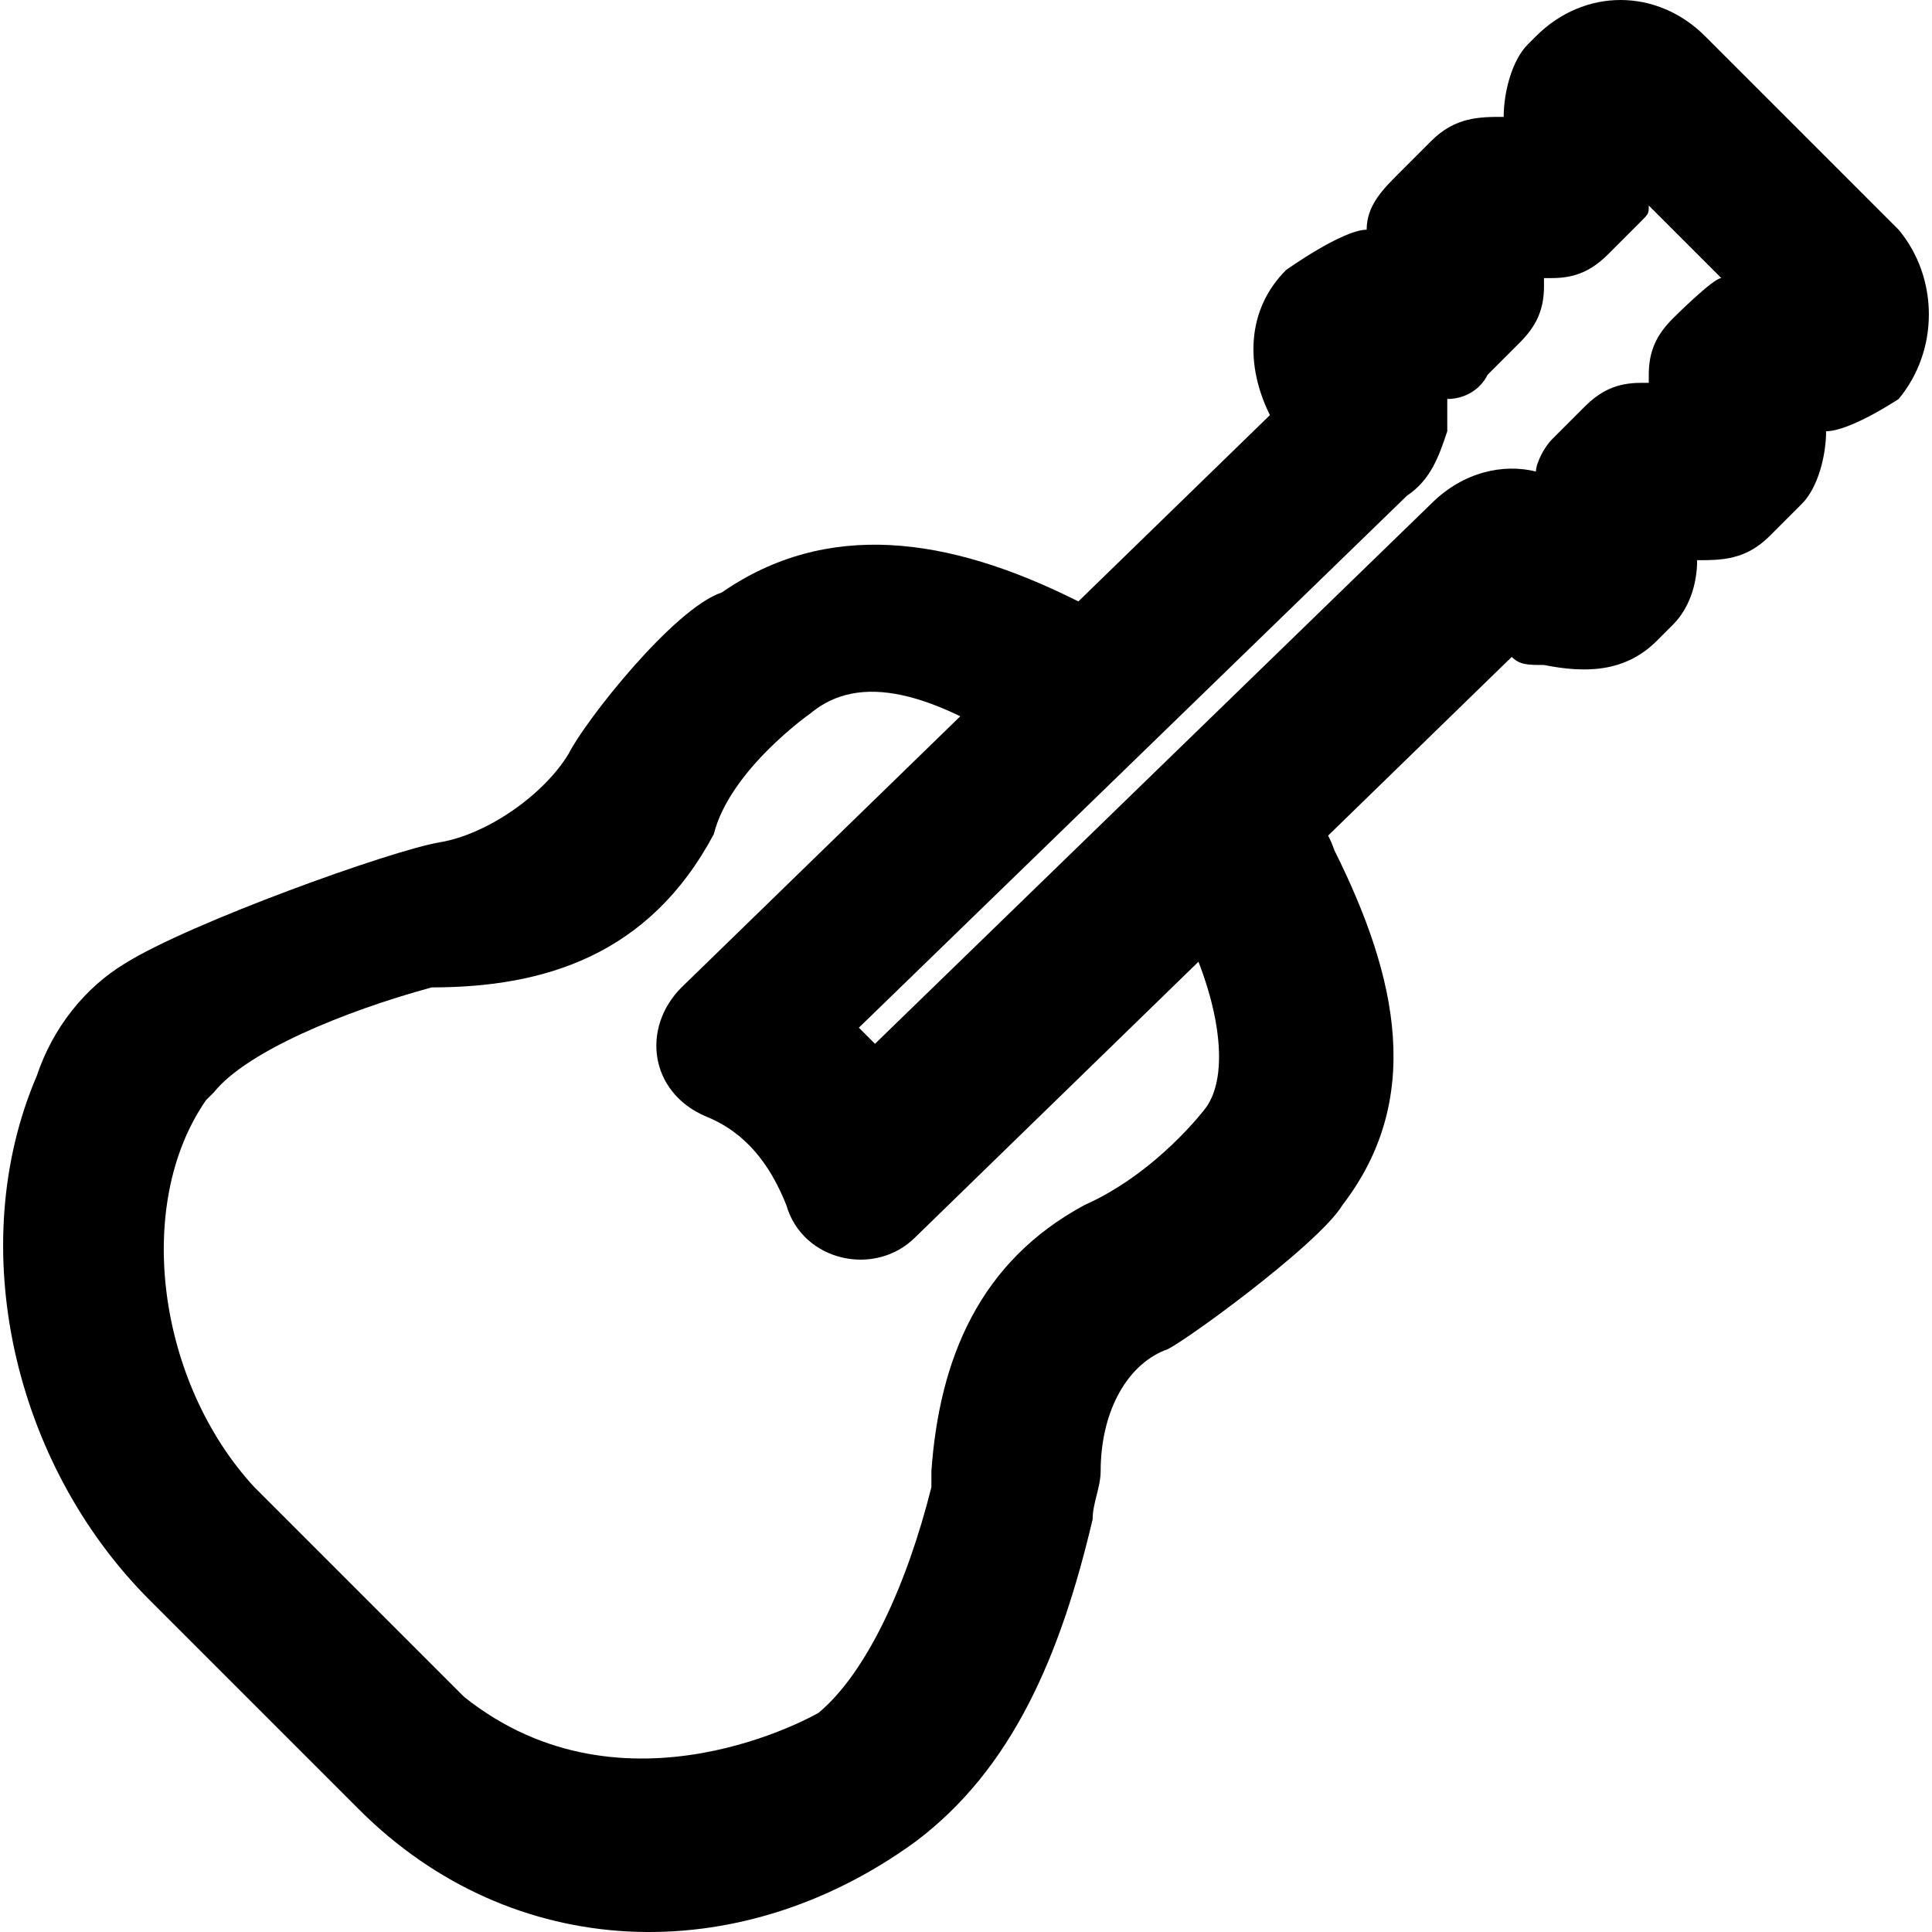 <?xml version="1.0" encoding="iso-8859-1"?>
<!-- Uploaded to: SVG Repo, www.svgrepo.com, Generator: SVG Repo Mixer Tools -->
<svg fill="#000000" height="800px" width="800px" version="1.1" id="Layer_1" xmlns="http://www.w3.org/2000/svg" xmlns:xlink="http://www.w3.org/1999/xlink" 
	 viewBox="0 0 511.343 511.343" xml:space="preserve">
<g>
	<g>
		<path d="M353.181,225.067c-2.133-6.4-6.4-10.667-10.667-17.067l-36.267,25.6c2.133,4.267,4.267,6.4,6.4,10.667
			c10.667,21.333,12.8,40.533,6.4,49.067c0,0-12.8,17.067-32,25.6c-27.733,14.933-38.4,40.533-40.533,70.4c0,2.133,0,2.133,0,4.267
			c-6.4,25.6-17.067,49.067-29.867,59.733c0,0-51.2,29.867-93.867-4.267c-6.4-6.4-17.067-17.067-27.733-27.733
			c-10.667-10.667-19.2-19.2-27.733-27.733c-25.6-27.733-32-74.667-12.8-102.4l2.133-2.133c8.533-10.667,34.133-21.333,57.6-27.733
			c29.867,0,57.6-8.533,74.667-40.533c4.267-17.067,25.6-32,25.6-32c12.8-10.667,32-6.4,59.733,12.8l25.6-34.133
			c-4.267-4.267-10.667-6.4-14.933-8.533c-34.133-17.067-66.133-21.333-93.867-2.133c-12.8,4.267-36.267,34.133-40.533,42.667
			c-6.4,10.667-21.333,21.333-34.133,23.467c-12.8,2.133-66.133,21.333-83.2,32c-10.667,6.4-19.2,17.067-23.467,29.867
			c-19.2,44.8-6.4,102.4,29.867,138.667c6.4,6.4,14.933,14.933,27.733,27.733c10.667,10.667,19.2,19.2,27.733,27.733
			c40.533,40.533,100.267,42.667,147.2,8.533c25.6-19.2,38.4-49.067,46.933-85.333c0-4.267,2.133-8.533,2.133-12.8
			c0-14.933,6.4-27.733,17.067-32c2.133,0,40.533-27.733,46.933-38.4C376.648,291.2,370.248,259.2,353.181,225.067z"/>
	</g>
</g>
<g>
	<g>
		<path d="M502.514,60.8l-51.2-51.2c-12.8-12.8-32-12.8-44.8,0l-2.133,2.133c-4.267,4.267-6.4,12.8-6.4,19.2c-6.4,0-12.8,0-19.2,6.4
			l-8.533,8.533c-4.267,4.267-8.533,8.533-8.533,14.933c-6.4,0-21.333,10.667-21.333,10.667c-10.667,10.667-10.667,25.6-4.267,38.4
			L180.381,261.333c-10.667,10.667-8.533,27.733,6.4,34.133c10.667,4.267,17.067,12.8,21.333,23.467
			c4.267,14.933,23.467,19.2,34.133,8.533l157.867-153.6c2.133,2.133,4.267,2.133,8.533,2.133c10.667,2.133,21.333,2.133,29.867-6.4
			l4.267-4.267c4.267-4.267,6.4-10.667,6.4-17.067c6.4,0,12.8,0,19.2-6.4l8.533-8.533c4.267-4.267,6.4-12.8,6.4-19.2
			c6.4,0,19.2-8.533,19.2-8.533C513.181,92.8,513.181,73.6,502.514,60.8z M442.781,84.267c-4.267,4.267-6.4,8.533-6.4,14.933v2.133
			h-2.133c-6.4,0-10.667,2.133-14.933,6.4l-8.533,8.533c-2.133,2.133-4.267,6.4-4.267,8.533c-8.533-2.133-19.2,0-27.733,8.533
			l-147.2,142.933c-2.133-2.133-2.133-2.133-4.267-4.267l145.067-140.8c6.4-4.267,8.533-10.667,10.667-17.067c0-2.133,0-6.4,0-8.533
			c4.267,0,8.533-2.133,10.667-6.4l8.533-8.533c4.267-4.267,6.4-8.533,6.4-14.933V73.6h2.133c6.4,0,10.667-2.133,14.933-6.4
			l8.533-8.533c2.133-2.133,2.133-2.133,2.133-4.267l19.2,19.2C453.448,73.6,442.781,84.267,442.781,84.267z"/>
	</g>
</g>
</svg>